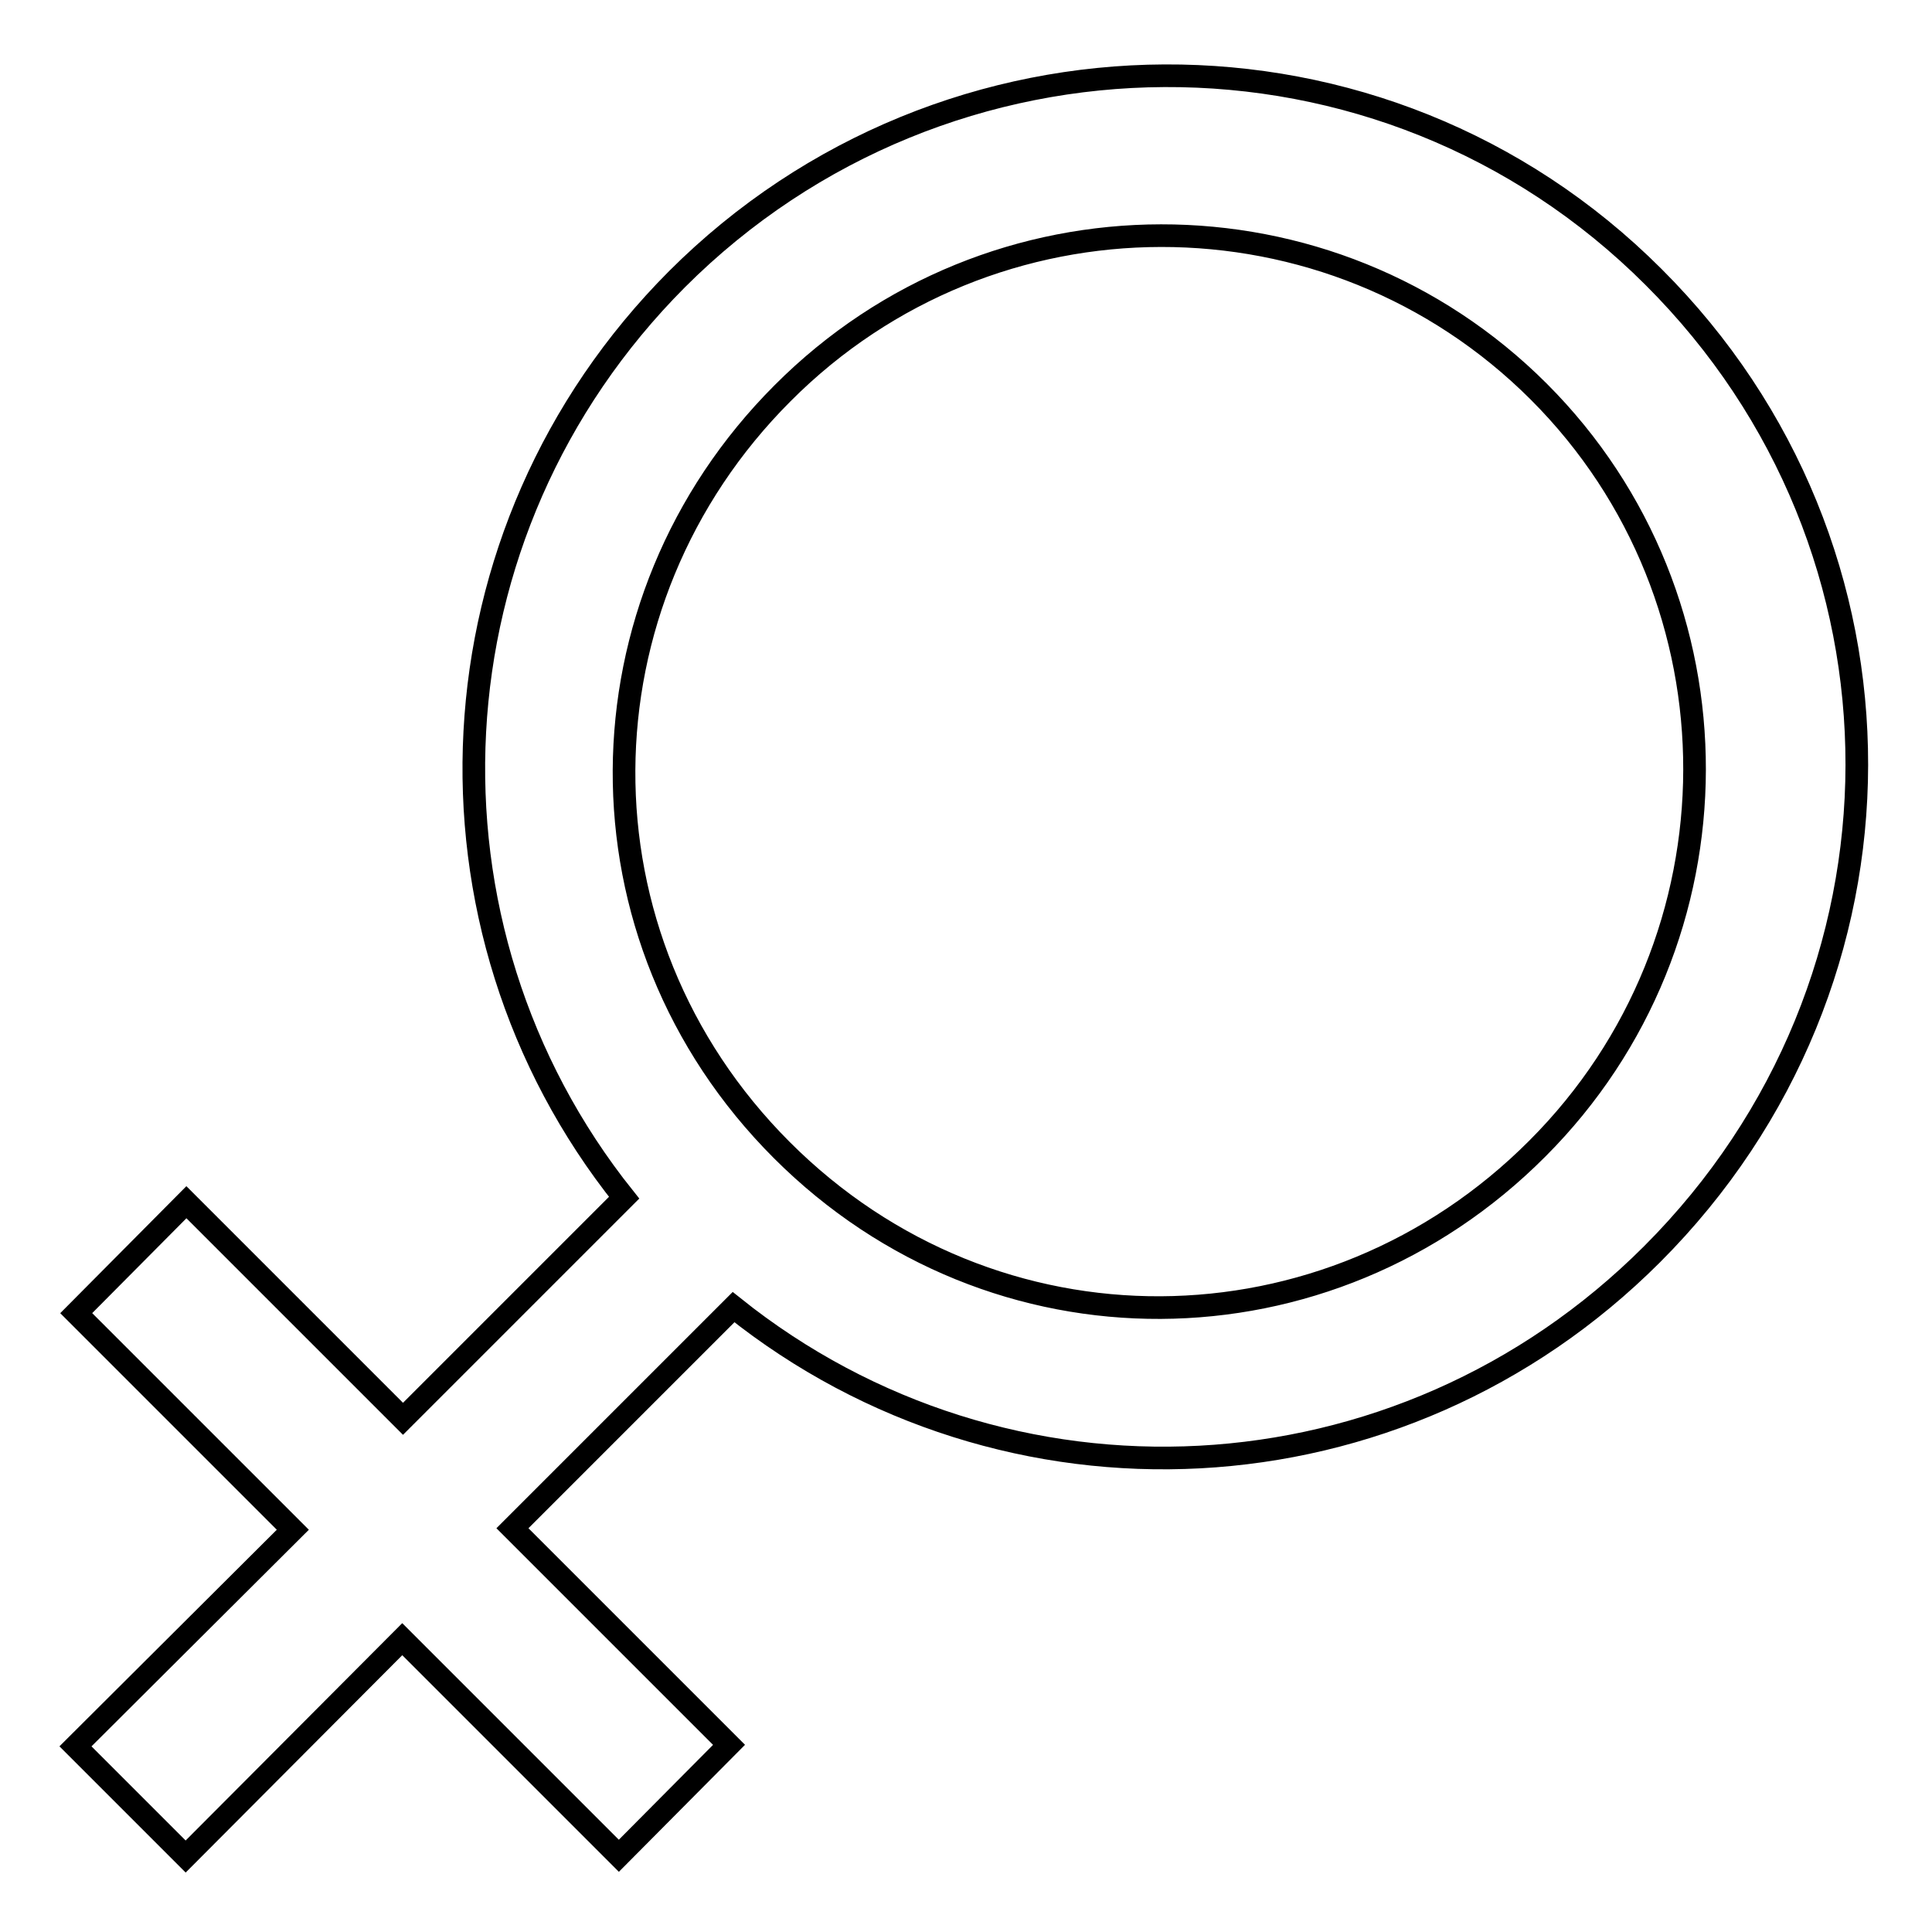 <?xml version="1.0" encoding="utf-8"?>
<!-- Svg Vector Icons : http://www.onlinewebfonts.com/icon -->
<!DOCTYPE svg PUBLIC "-//W3C//DTD SVG 1.1//EN" "http://www.w3.org/Graphics/SVG/1.1/DTD/svg11.dtd">
<svg version="1.1" xmlns="http://www.w3.org/2000/svg" xmlns:xlink="http://www.w3.org/1999/xlink" x="0px" y="0px" viewBox="0 0 256 256" enable-background="new 0 0 256 256" xml:space="preserve">
<g><g><path stroke-width="3" fill-opacity="0" stroke="#000000"  d="M218.9,166.2c36.1-36.1,36.2-93.6,0.2-129.5C183.2,0.8,125.3,1.4,89.7,37c-33.4,33.5-35.7,85.8-7,121.7l-29.3,29.3l-28.7-28.7l-14.6,14.7l28.7,28.7L10,231.4L24.6,246l28.7-28.8L82,245.9l14.6-14.7l-28.7-28.7l29.3-29.3C133.2,202,185.4,199.7,218.9,166.2z M103.6,152.4C75.4,124.2,76,79.8,103.7,52.1c27.7-27.8,72.6-27.8,100.2-0.2c27.6,27.6,27.5,72.6-0.2,100.3C176,180,131.7,180.5,103.6,152.4z"/></g></g>
</svg>